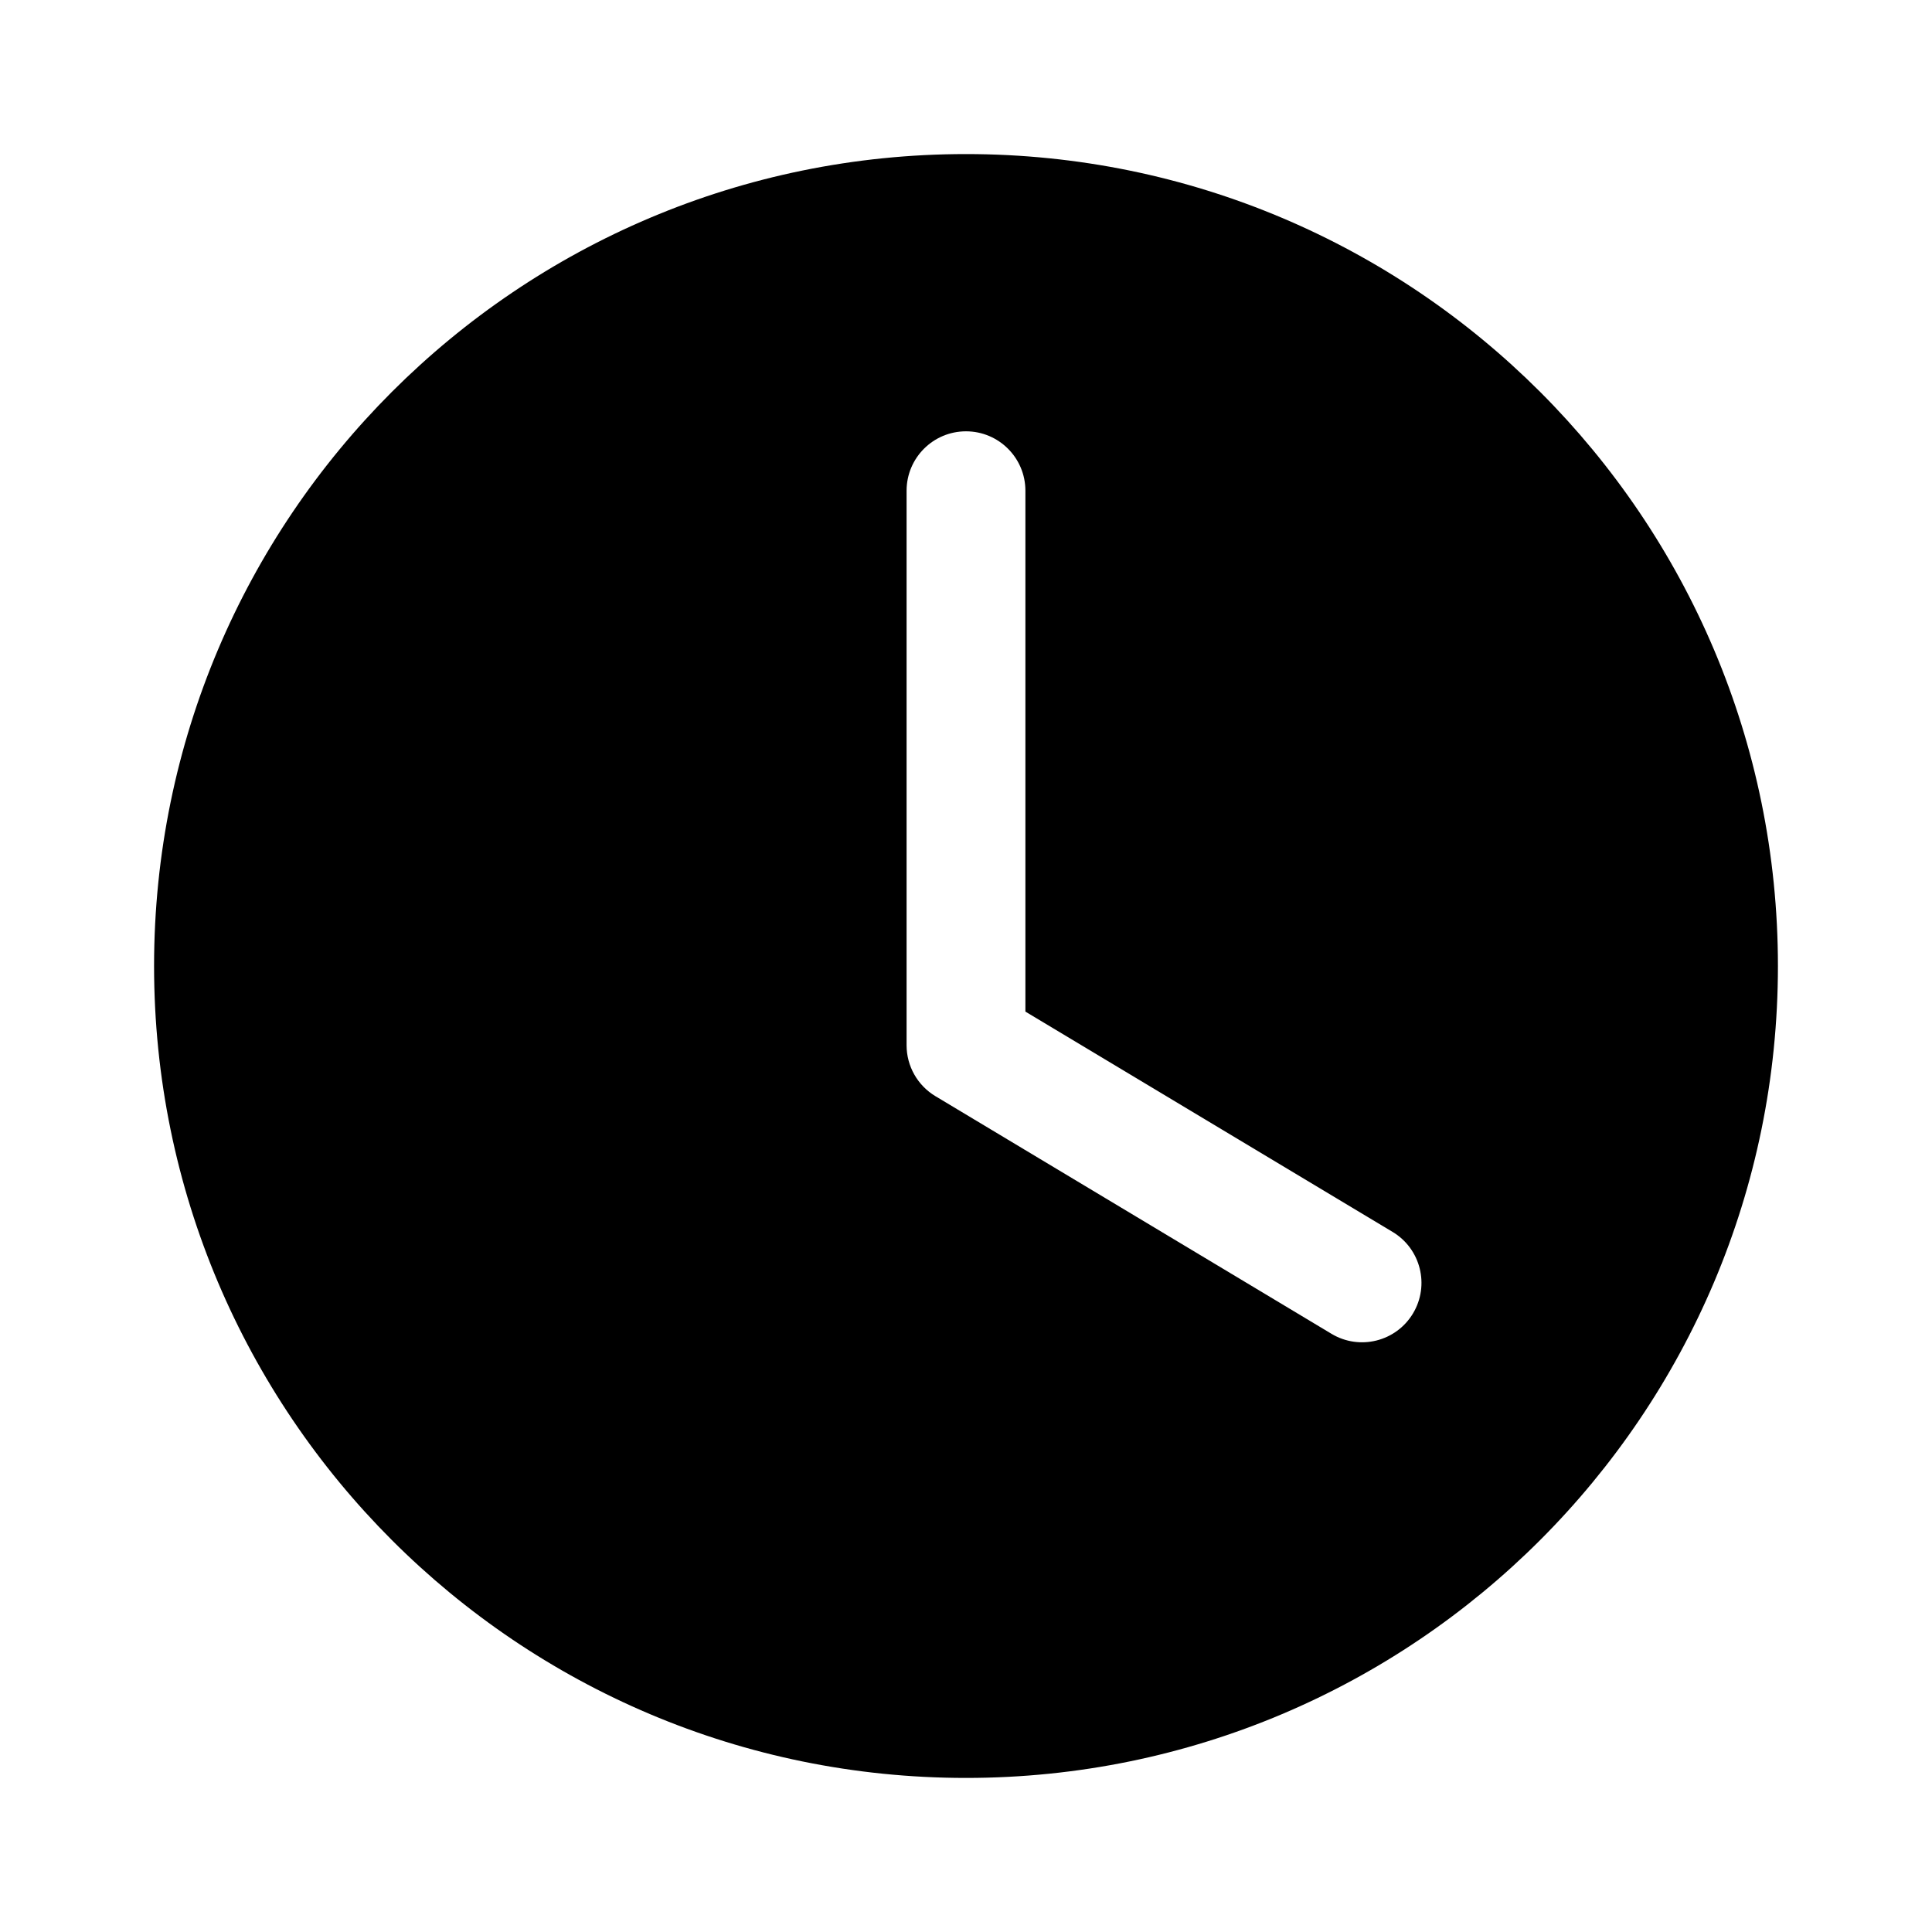 <?xml version="1.0" encoding="UTF-8"?>
<!-- The Best Svg Icon site in the world: iconSvg.co, Visit us! https://iconsvg.co -->
<svg fill="#000000" width="800px" height="800px" version="1.1" viewBox="144 144 512 512" xmlns="http://www.w3.org/2000/svg">
 <path d="m400 184.83c-118.84 0-215.17 96.336-215.17 215.17 0 118.83 96.336 215.17 215.17 215.17 118.83 0 215.17-96.336 215.17-215.17 0-118.84-96.336-215.17-215.17-215.17zm15.742 89.219c0-8.695-7.047-15.746-15.742-15.746s-15.746 7.051-15.746 15.746v146.95c0 5.527 2.902 10.652 7.644 13.5l104.96 62.973c7.453 4.477 17.125 2.059 21.598-5.398 4.477-7.457 2.059-17.125-5.398-21.602l-97.316-58.387z" fill-rule="evenodd"/>
</svg>